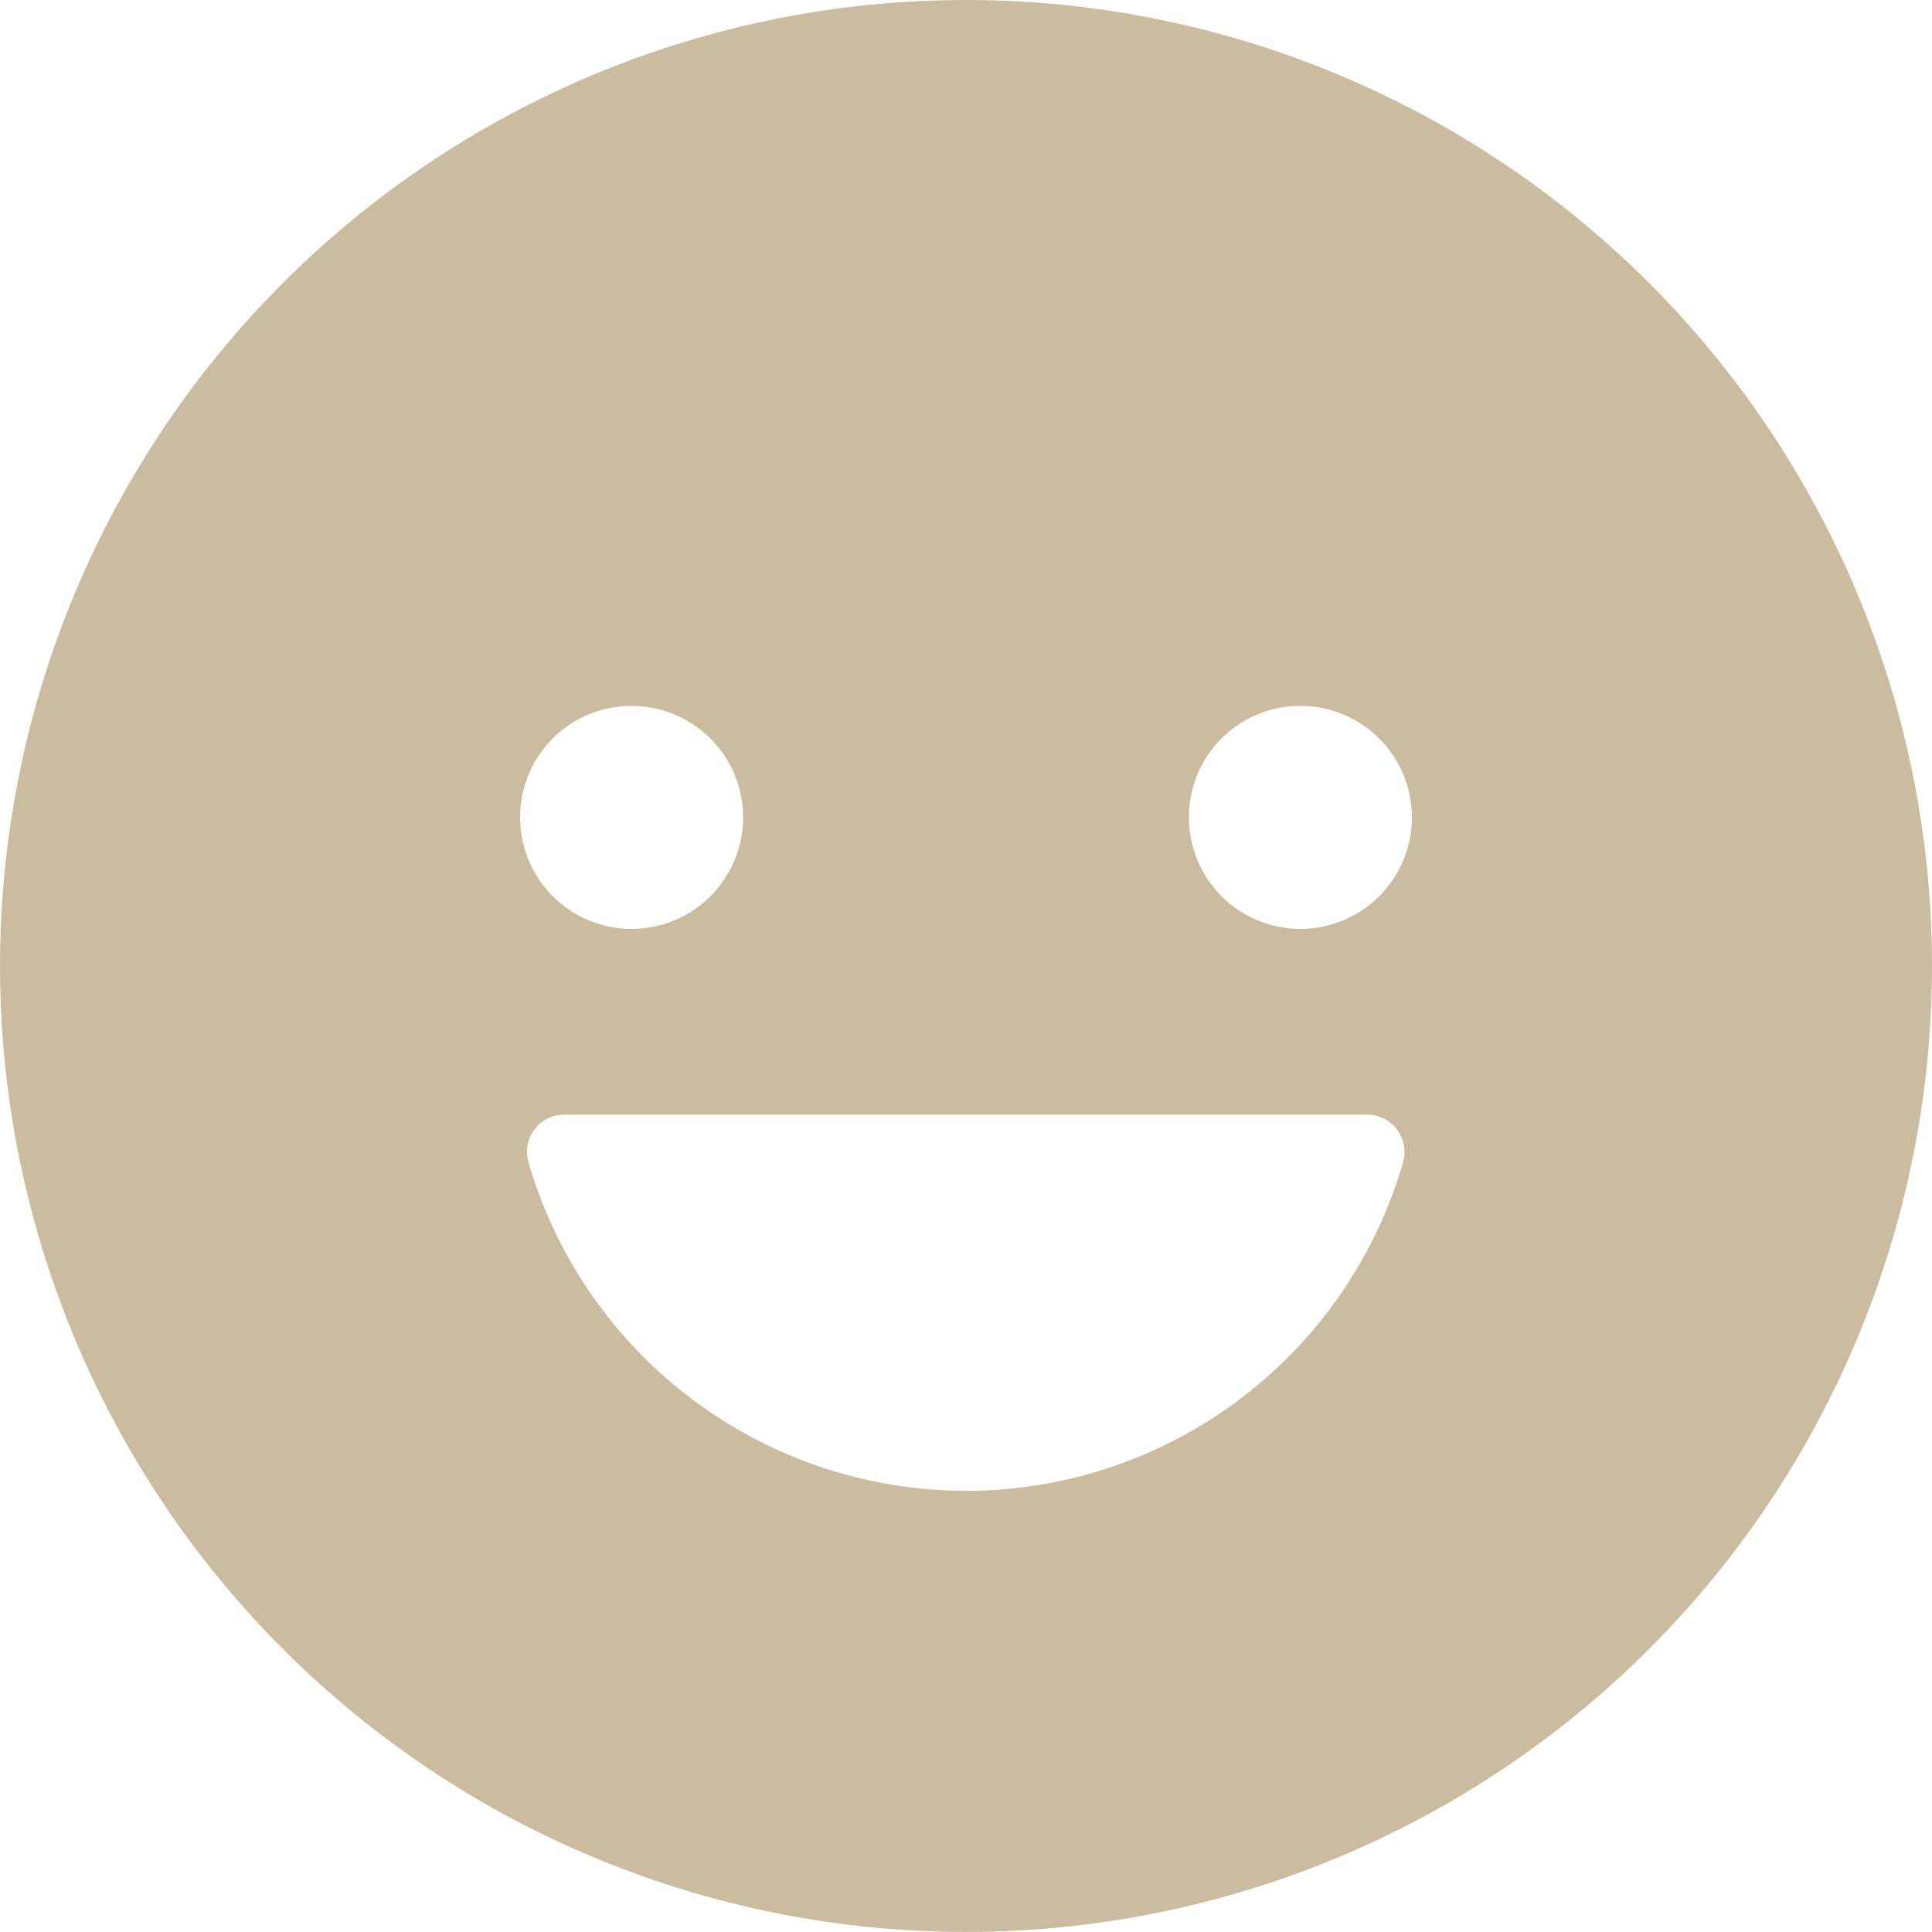 <svg xmlns="http://www.w3.org/2000/svg" width="67.802" height="67.802" viewBox="0 0 67.802 67.802">
  <path id="Icon_ionic-ios-happy" data-name="Icon ionic-ios-happy" d="M37.276,3.375a33.9,33.9,0,1,0,33.9,33.9A33.9,33.9,0,0,0,37.276,3.375ZM49.011,28.149A3.912,3.912,0,1,1,45.1,32.061,3.9,3.9,0,0,1,49.011,28.149Zm-23.47,0a3.912,3.912,0,1,1-3.912,3.912A3.9,3.9,0,0,1,25.541,28.149ZM37.276,55.694A16,16,0,0,1,21.923,44.171a1.309,1.309,0,0,1,1.255-1.679h28.18a1.311,1.311,0,0,1,1.255,1.679A15.968,15.968,0,0,1,37.276,55.694Z" transform="translate(-3.375 -3.375)" fill="#CCBC9F"/>
</svg>
